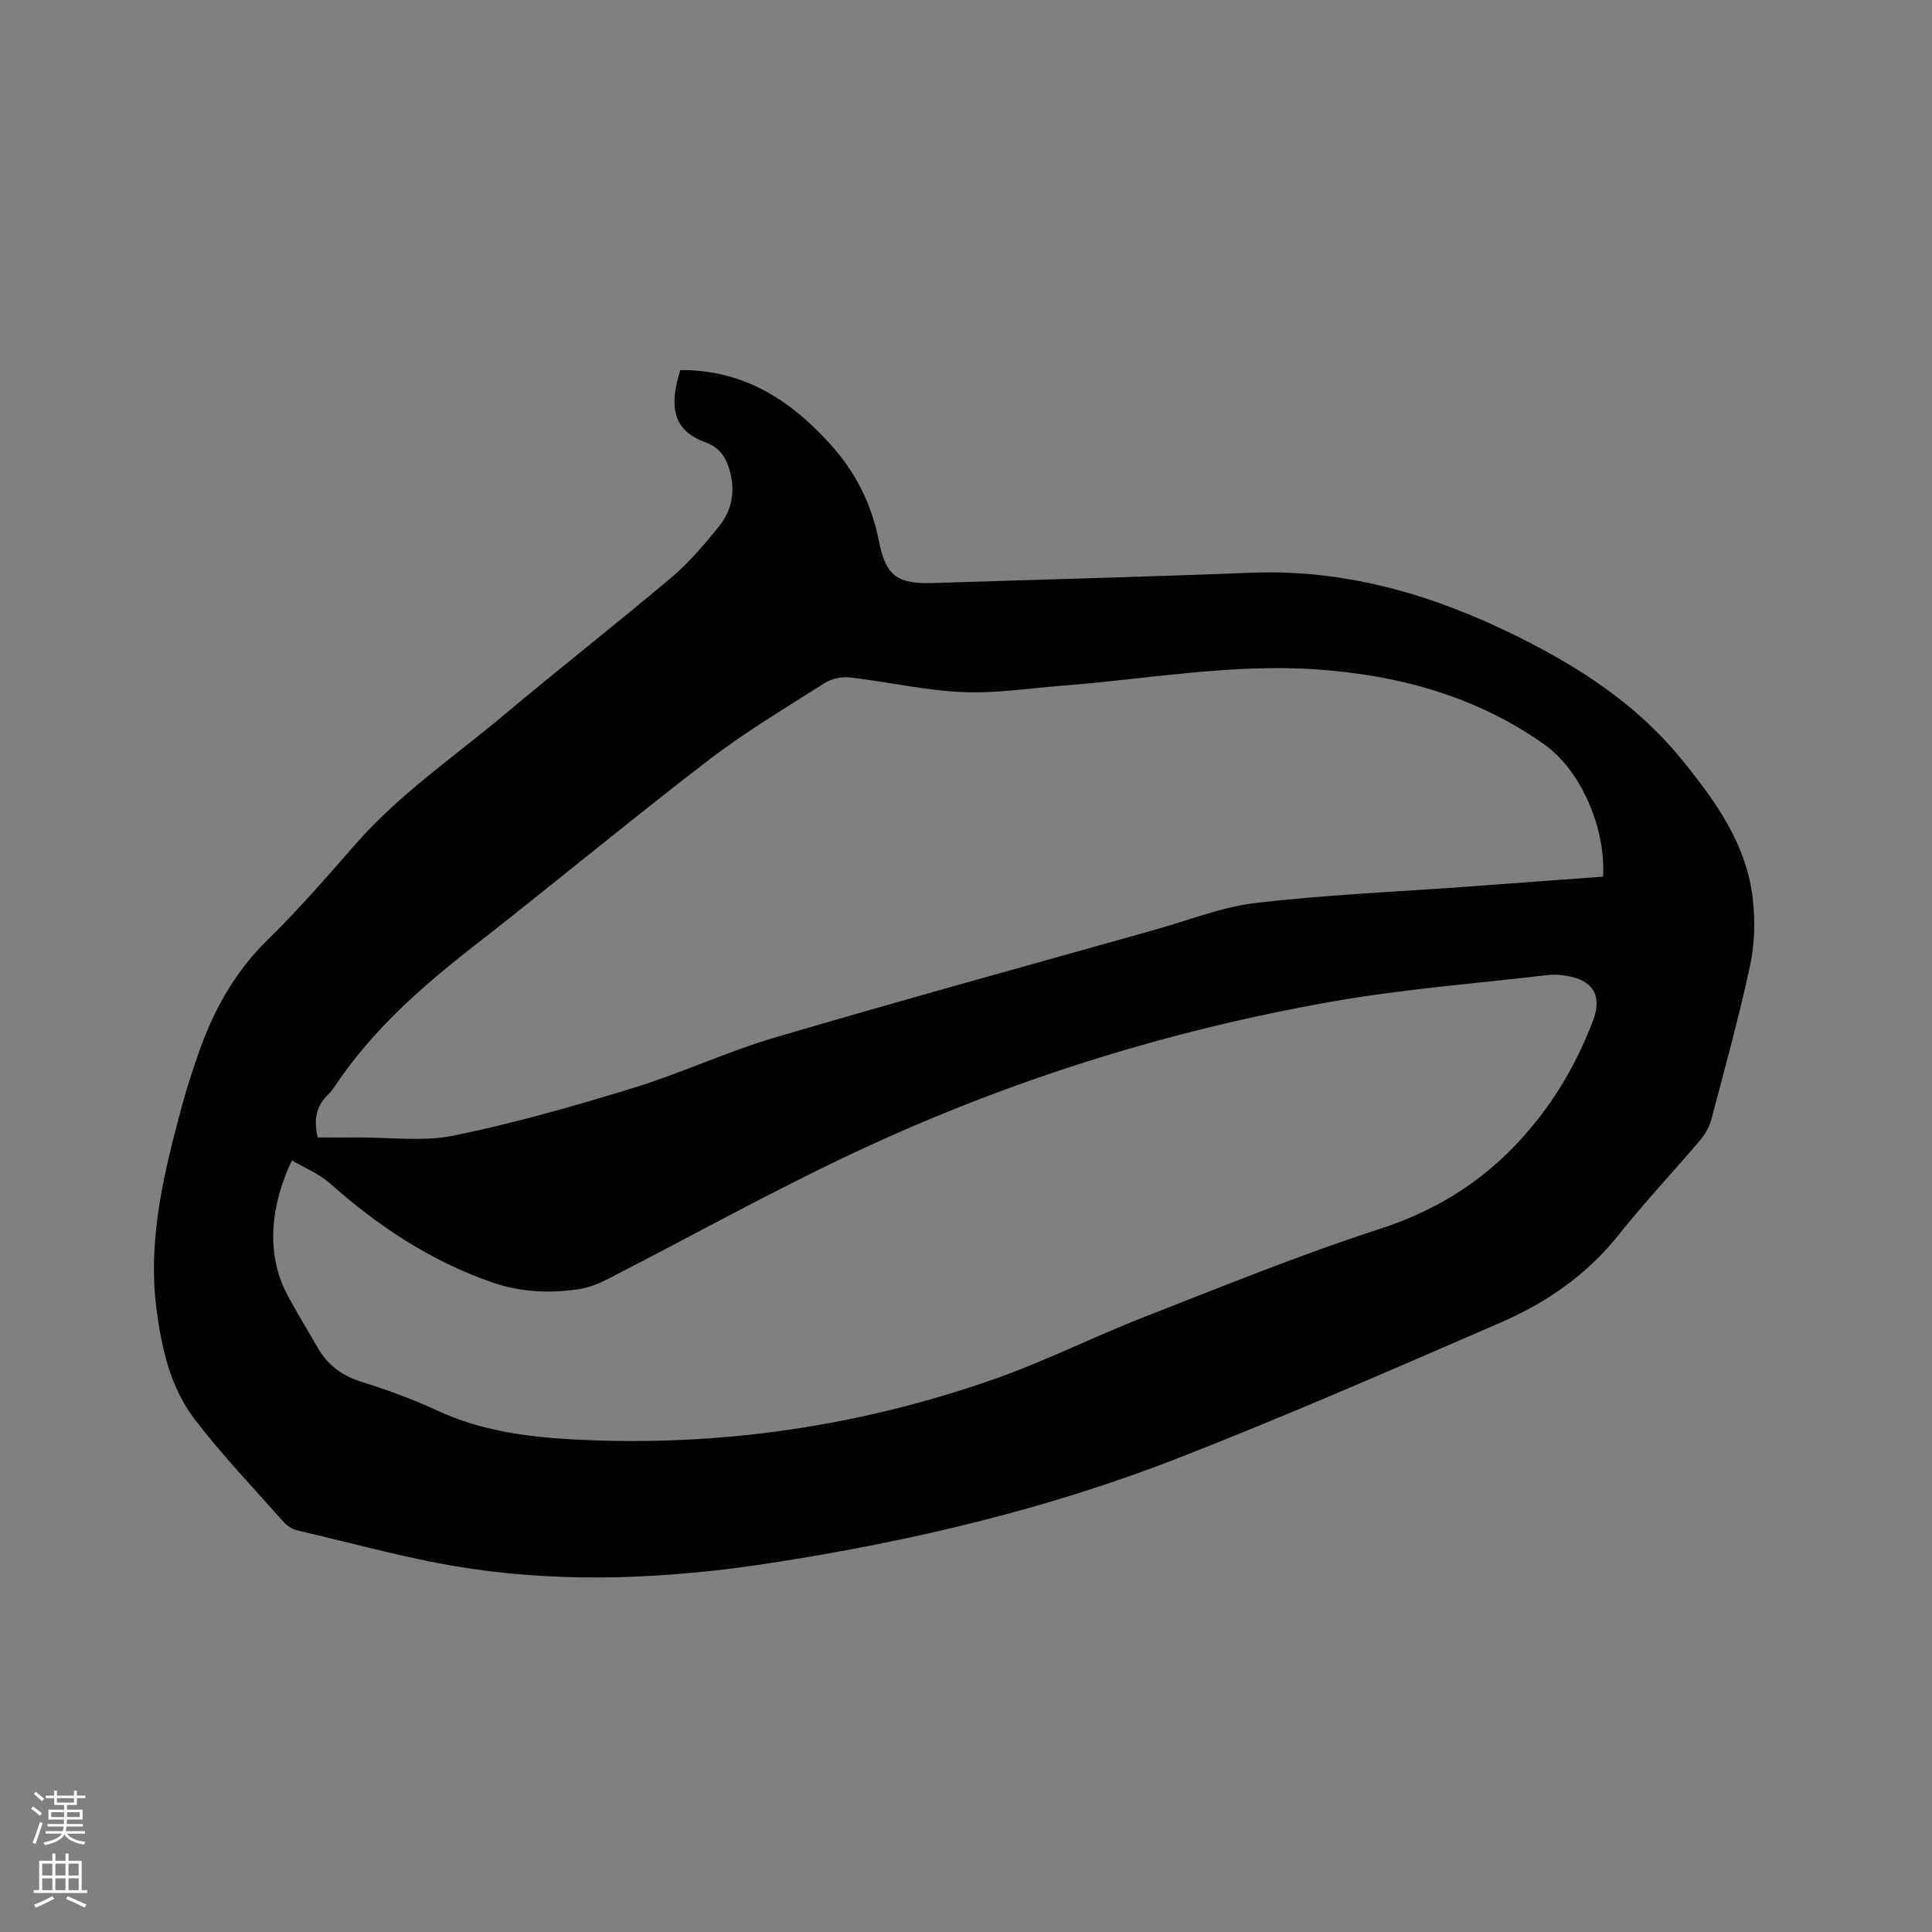 <svg enable-background="new 0 0 400 400" viewBox="0 0 400 400" xmlns="http://www.w3.org/2000/svg"><rect x="0" y="0" width="400" height="400" fill="#808080" stroke="none"/><path d="m6.44 374.46.42-.45c.65.47 1.27.95 1.85 1.44l-.45.49c-.65-.56-1.25-1.06-1.82-1.48m.93 7.33-.63-.26c.55-1.36 1.05-2.8 1.52-4.33.19.1.38.19.59.27-.46 1.29-.95 2.73-1.48 4.32m-.38-10.38.44-.42c.43.34 1.01.82 1.74 1.44l-.49.49c-.53-.51-1.09-1.01-1.69-1.51m2.5.35h1.72v-1.04h.59v1.04h3.52v-1.04h.59v1.04h1.75v.53h-1.75v1.42h-2.03v.97h3.22v2.03h-3.24c0 .35-.01.66-.03.93h3.32v.53h-3.37c-.03.27-.08.58-.15.94h3.96v.53h-3.71c.67.92 1.93 1.48 3.79 1.68-.13.24-.23.44-.29.59-2.13-.38-3.48-1.08-4.04-2.12-.43.97-1.77 1.72-4.03 2.23-.09-.19-.2-.37-.33-.55 2.1-.42 3.37-1.03 3.81-1.83h-3.36v-.53h3.58c.08-.29.13-.61.16-.94h-3.33v-.53h3.39c.02-.27.04-.58.04-.93h-3.23v-2.03h3.25v-.97h-2.07v-1.42h-1.73zm1.12 3.44v1h2.65c.01-.3.02-.44.01-.4v-.25-.35zm1.19-2h3.52v-.91h-3.52zm4.71 2h-2.63v.59c0 .15-.01.28-.01.4h2.64z" fill="#fbfcfa"/><path d="m13.56 383.74h.63v1.52h2.72v6.07h1.13v.6h-11.06v-.6h1.13v-6.07h2.73v-1.52h.63v1.52h2.1v-1.52zm-2.69 8.83.38.56c-1.24.63-2.53 1.25-3.85 1.85-.1-.21-.21-.42-.34-.63 1.36-.55 2.63-1.15 3.81-1.78m-2.13-4.27h2.1v-2.45h-2.1zm0 3.04h2.1v-2.46h-2.1zm2.72-3.04h2.1v-2.45h-2.1zm0 3.04h2.1v-2.46h-2.1zm6.07 3.6c-1.41-.71-2.7-1.3-3.86-1.78l.35-.56c1.45.62 2.75 1.19 3.88 1.72zm-1.25-9.09h-2.1v2.45h2.1zm-2.09 5.49h2.1v-2.46h-2.1z" fill="#fbfcfa"/><path d="m140.85 76.62c13.07-.08 22.73 6.14 31.03 15.32 5.27 5.82 8.6 12.43 10.1 20.14 1.41 7.21 3.86 8.87 11.27 8.63 21.92-.71 43.85-1.27 65.76-2.13 19.5-.77 37.48 4.47 54.73 12.98 13.03 6.43 25.07 14.17 34.39 25.63 7.09 8.72 13.64 17.75 14.81 29.33.45 4.46.32 9.17-.63 13.53-2.31 10.65-5.21 21.17-7.99 31.71-.41 1.56-1.31 3.12-2.36 4.35-5.56 6.55-11.47 12.8-16.81 19.53-6.59 8.31-15.01 14.08-24.5 18.2-22.13 9.59-44.25 19.27-66.72 28.04-27.22 10.63-55.57 17.29-84.44 21.74-20.64 3.18-41.4 4.19-62.07 1.15-12.1-1.78-23.96-5.17-35.91-7.93-1.04-.24-2.13-.98-2.85-1.8-6.19-6.98-12.66-13.76-18.32-21.15-5.05-6.59-6.88-14.67-7.94-22.85-1.88-14.55 1.6-28.43 5.32-42.27.93-3.47 2.08-6.89 3.24-10.29 3.09-9.01 7.51-17.12 14.47-23.92 6.44-6.29 12.34-13.13 18.29-19.91 9.02-10.29 20.31-17.96 30.68-26.67 11.44-9.61 23.23-18.82 34.65-28.45 3.61-3.05 6.72-6.76 9.73-10.44 2.85-3.48 3.54-7.62 2.2-11.99-.8-2.62-2.08-4.48-4.99-5.55-6.28-2.3-7.69-6.81-5.14-14.93zm-75.07 158.88c2.79 0 5.52.02 8.26 0 6.68-.05 13.56.92 19.98-.4 12.51-2.57 24.87-6.1 37.09-9.85 9.9-3.04 19.37-7.51 29.29-10.43 26.19-7.72 52.53-14.95 78.81-22.35 6.92-1.95 13.77-4.7 20.83-5.53 14.19-1.67 28.51-2.26 42.77-3.3 9.7-.71 19.41-1.42 29.08-2.14.6-9.74-4.38-21.82-12.11-27.33-14.1-10.04-30.36-14.43-47.34-15.59-17.51-1.19-34.86 2.01-52.28 3.36-6.96.54-13.96 1.66-20.89 1.35-7.79-.35-15.52-2.13-23.3-3.04-1.68-.2-3.78.25-5.2 1.15-8.13 5.17-16.46 10.13-24.09 15.99-16.47 12.64-32.45 25.92-48.83 38.69-10.67 8.32-20.69 17.17-28.3 28.48-.47.7-.96 1.42-1.57 2-2.46 2.33-3.1 5.15-2.2 8.94zm-5.34 4.75c-4.29 8.93-5.55 19.17-.99 27.75 1.98 3.74 4.21 7.35 6.32 11.01 2.03 3.54 4.94 5.77 8.92 7.03 5.34 1.68 10.66 3.58 15.73 5.95 9.14 4.27 18.84 5.54 28.7 6.05 29.67 1.53 58.58-2.66 86.58-12.46 10.56-3.7 20.63-8.78 31.07-12.86 16.17-6.31 32.27-12.9 48.77-18.24 12.84-4.16 23.12-10.92 31.7-21.31 5.53-6.69 9.54-13.94 12.58-21.86 2-5.21-.09-8.46-5.57-9.29-1.25-.19-2.55-.29-3.8-.15-14.82 1.74-29.76 2.88-44.44 5.46-34.15 5.99-67.09 16.31-98.49 31-17.54 8.2-34.48 17.67-51.72 26.5-1.85.95-3.89 1.76-5.93 2.07-6.04.92-12.09.64-17.9-1.37-12.71-4.4-23.68-11.64-33.68-20.54-2.22-1.98-5.17-3.16-7.85-4.74z" fill="#010100"/></svg>